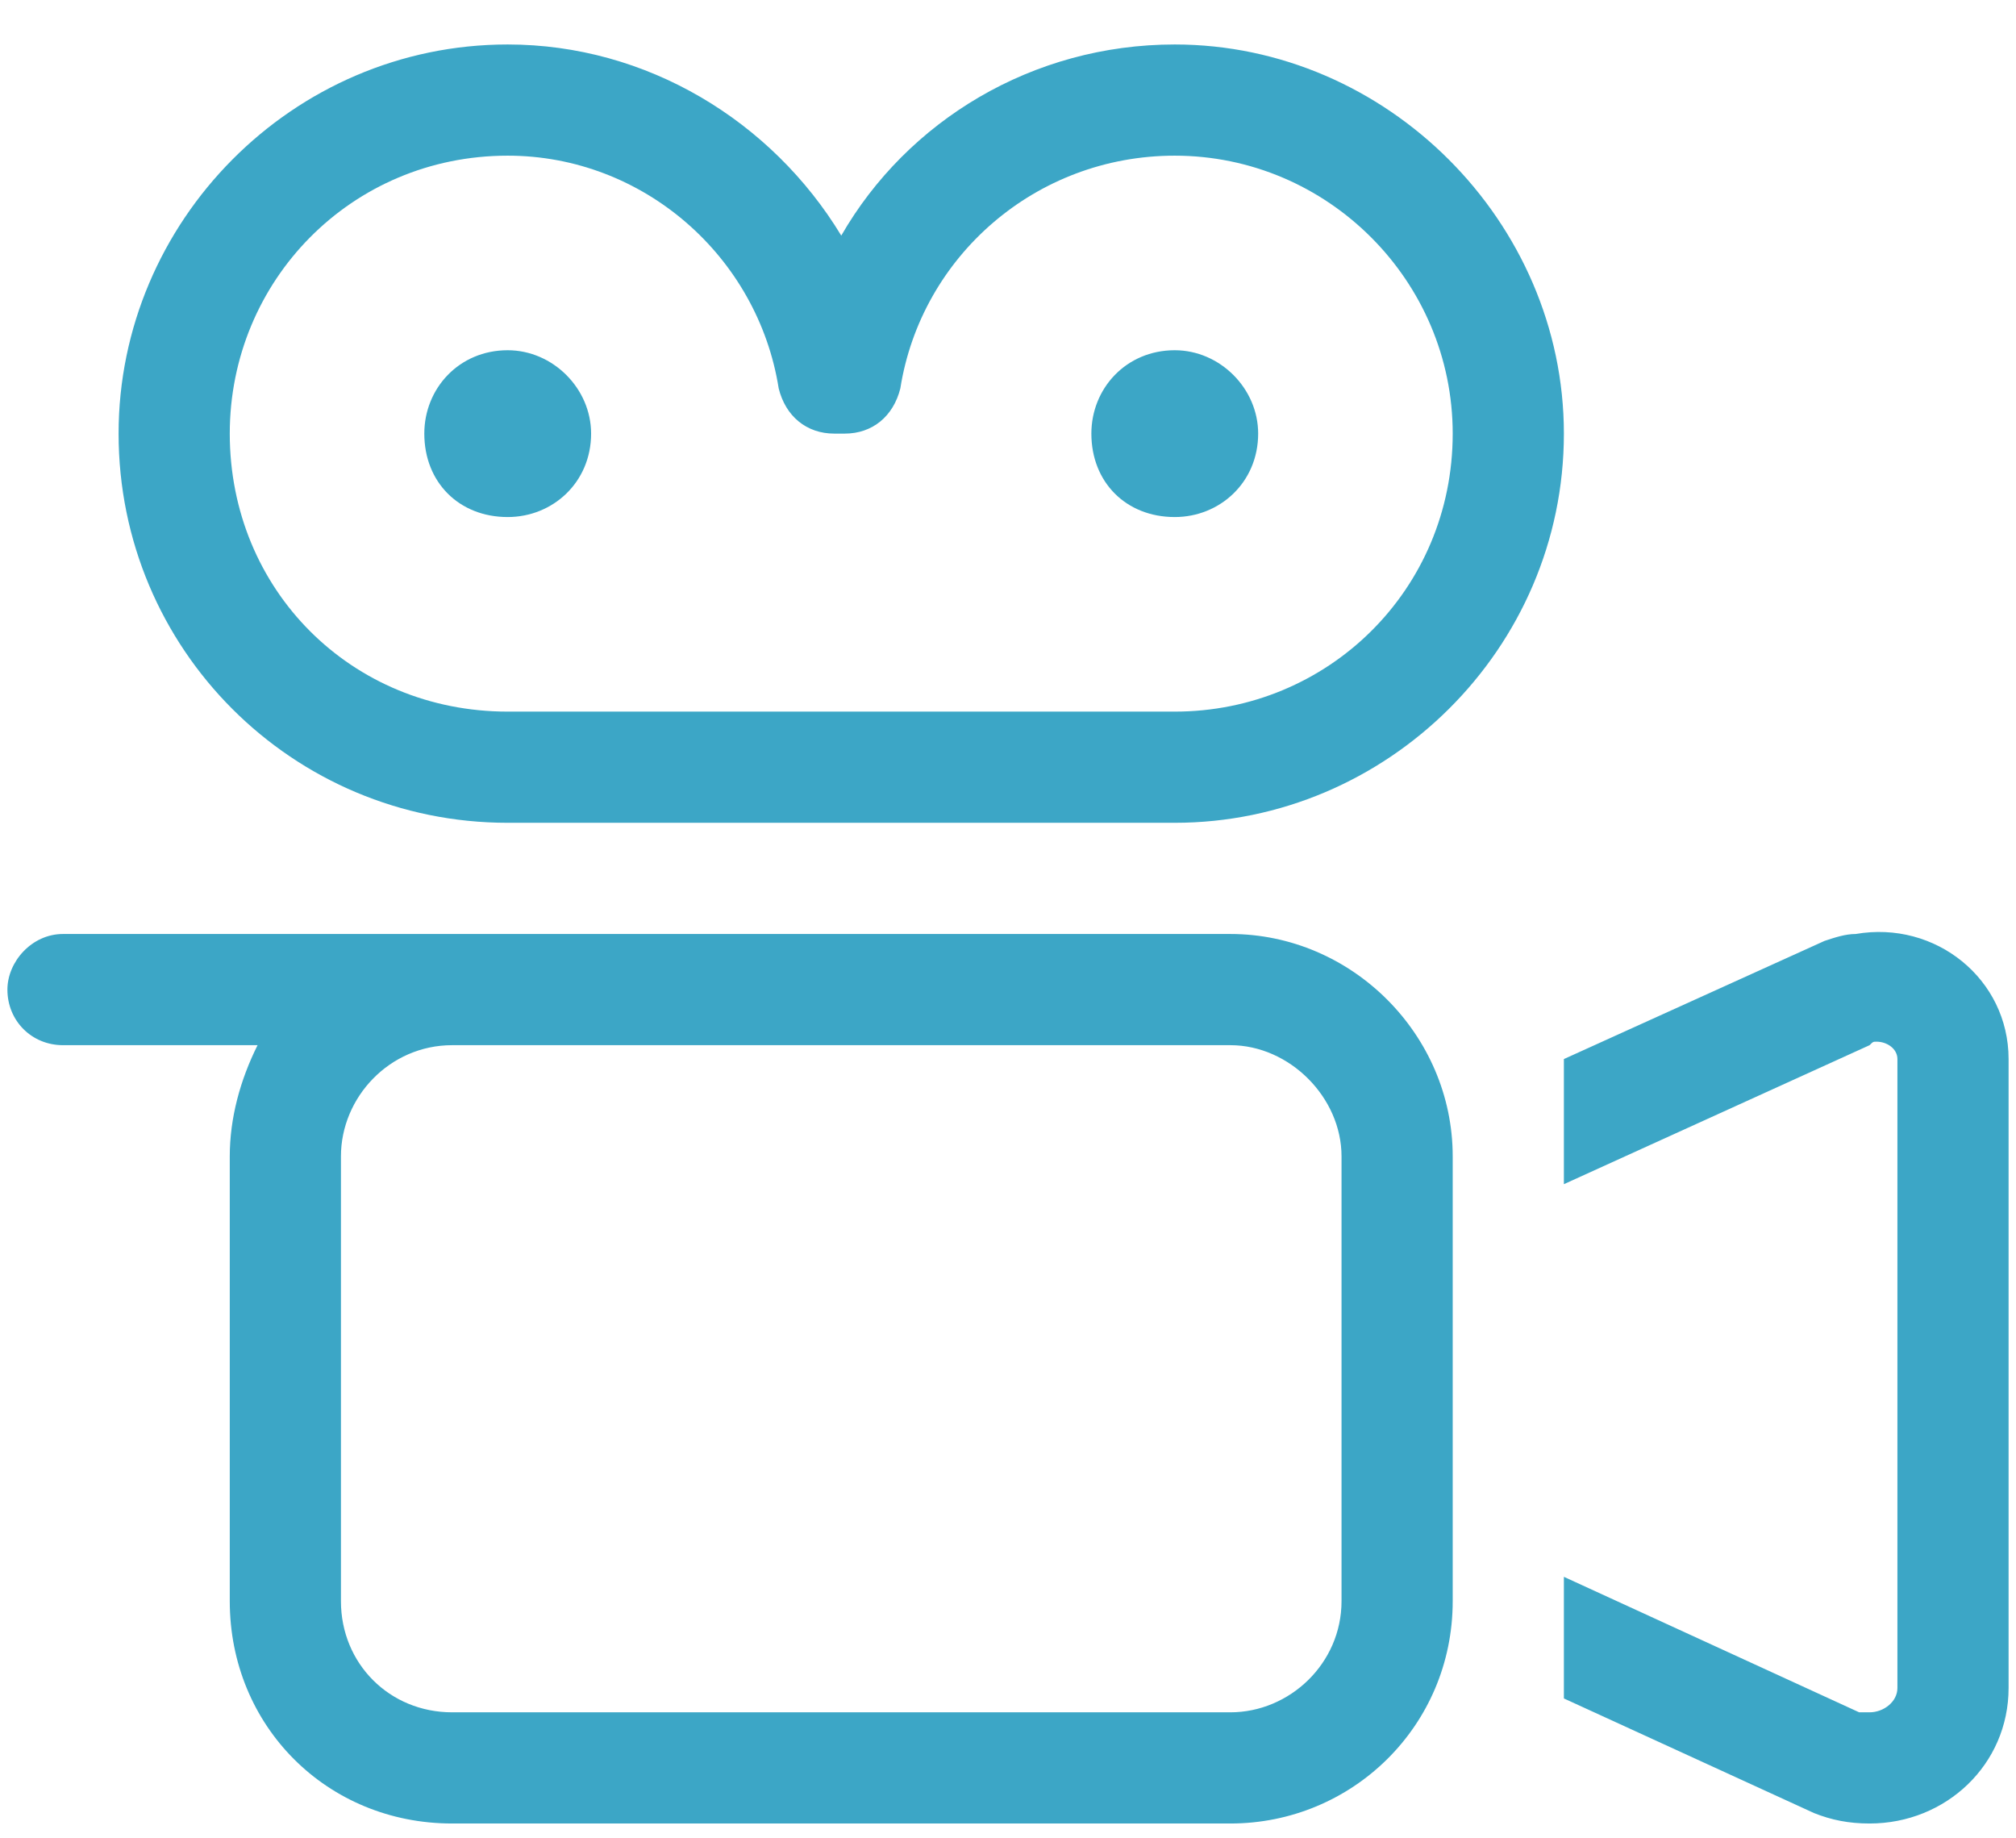 <svg width="34" height="31" viewBox="0 0 34 31" fill="none" xmlns="http://www.w3.org/2000/svg">
<path d="M8.562 0.75C10.906 0.75 13.016 2.039 14.188 3.973C15.301 2.039 17.41 0.75 19.812 0.75C23.387 0.75 26.375 3.738 26.375 7.312C26.375 10.945 23.387 13.875 19.812 13.875H8.562C4.93 13.875 2 10.945 2 7.312C2 3.738 4.93 0.75 8.562 0.75ZM3.875 7.312C3.875 9.949 5.926 12 8.562 12H19.812C22.391 12 24.5 9.949 24.5 7.312C24.5 4.734 22.391 2.625 19.812 2.625C17.469 2.625 15.535 4.324 15.184 6.551C15.066 7.02 14.715 7.312 14.246 7.312H14.07C13.602 7.312 13.25 7.02 13.133 6.551C12.781 4.324 10.848 2.625 8.562 2.625C5.926 2.625 3.875 4.734 3.875 7.312ZM8.562 5.906C9.324 5.906 9.969 6.551 9.969 7.312C9.969 8.133 9.324 8.719 8.562 8.719C7.742 8.719 7.156 8.133 7.156 7.312C7.156 6.551 7.742 5.906 8.562 5.906ZM18.406 7.312C18.406 6.551 18.992 5.906 19.812 5.906C20.574 5.906 21.219 6.551 21.219 7.312C21.219 8.133 20.574 8.719 19.812 8.719C18.992 8.719 18.406 8.133 18.406 7.312ZM8.094 17.625H7.625C6.57 17.625 5.75 18.504 5.75 19.5V27C5.75 28.055 6.57 28.875 7.625 28.875H20.75C21.746 28.875 22.625 28.055 22.625 27V19.5C22.625 18.504 21.746 17.625 20.75 17.625H8.094ZM8.094 15.75H20.75C22.801 15.75 24.5 17.449 24.5 19.5V27C24.5 29.109 22.801 30.75 20.75 30.75H7.625C5.516 30.75 3.875 29.109 3.875 27V19.5C3.875 18.855 4.051 18.211 4.344 17.625H1.062C0.535 17.625 0.125 17.215 0.125 16.688C0.125 16.219 0.535 15.75 1.062 15.75H7.625H8.094ZM26.375 26.59L31.355 28.875C31.414 28.875 31.473 28.875 31.531 28.875C31.766 28.875 32 28.699 32 28.465V17.859C32 17.684 31.824 17.566 31.648 17.566C31.59 17.566 31.59 17.566 31.531 17.625L26.375 19.969V17.859L30.77 15.867C30.945 15.809 31.121 15.75 31.297 15.75C32.645 15.516 33.875 16.512 33.875 17.859V28.465C33.875 29.754 32.82 30.75 31.531 30.75C31.18 30.75 30.887 30.691 30.594 30.574L26.375 28.641V26.59Z" fill="#3CA6C6"/>
</svg>
